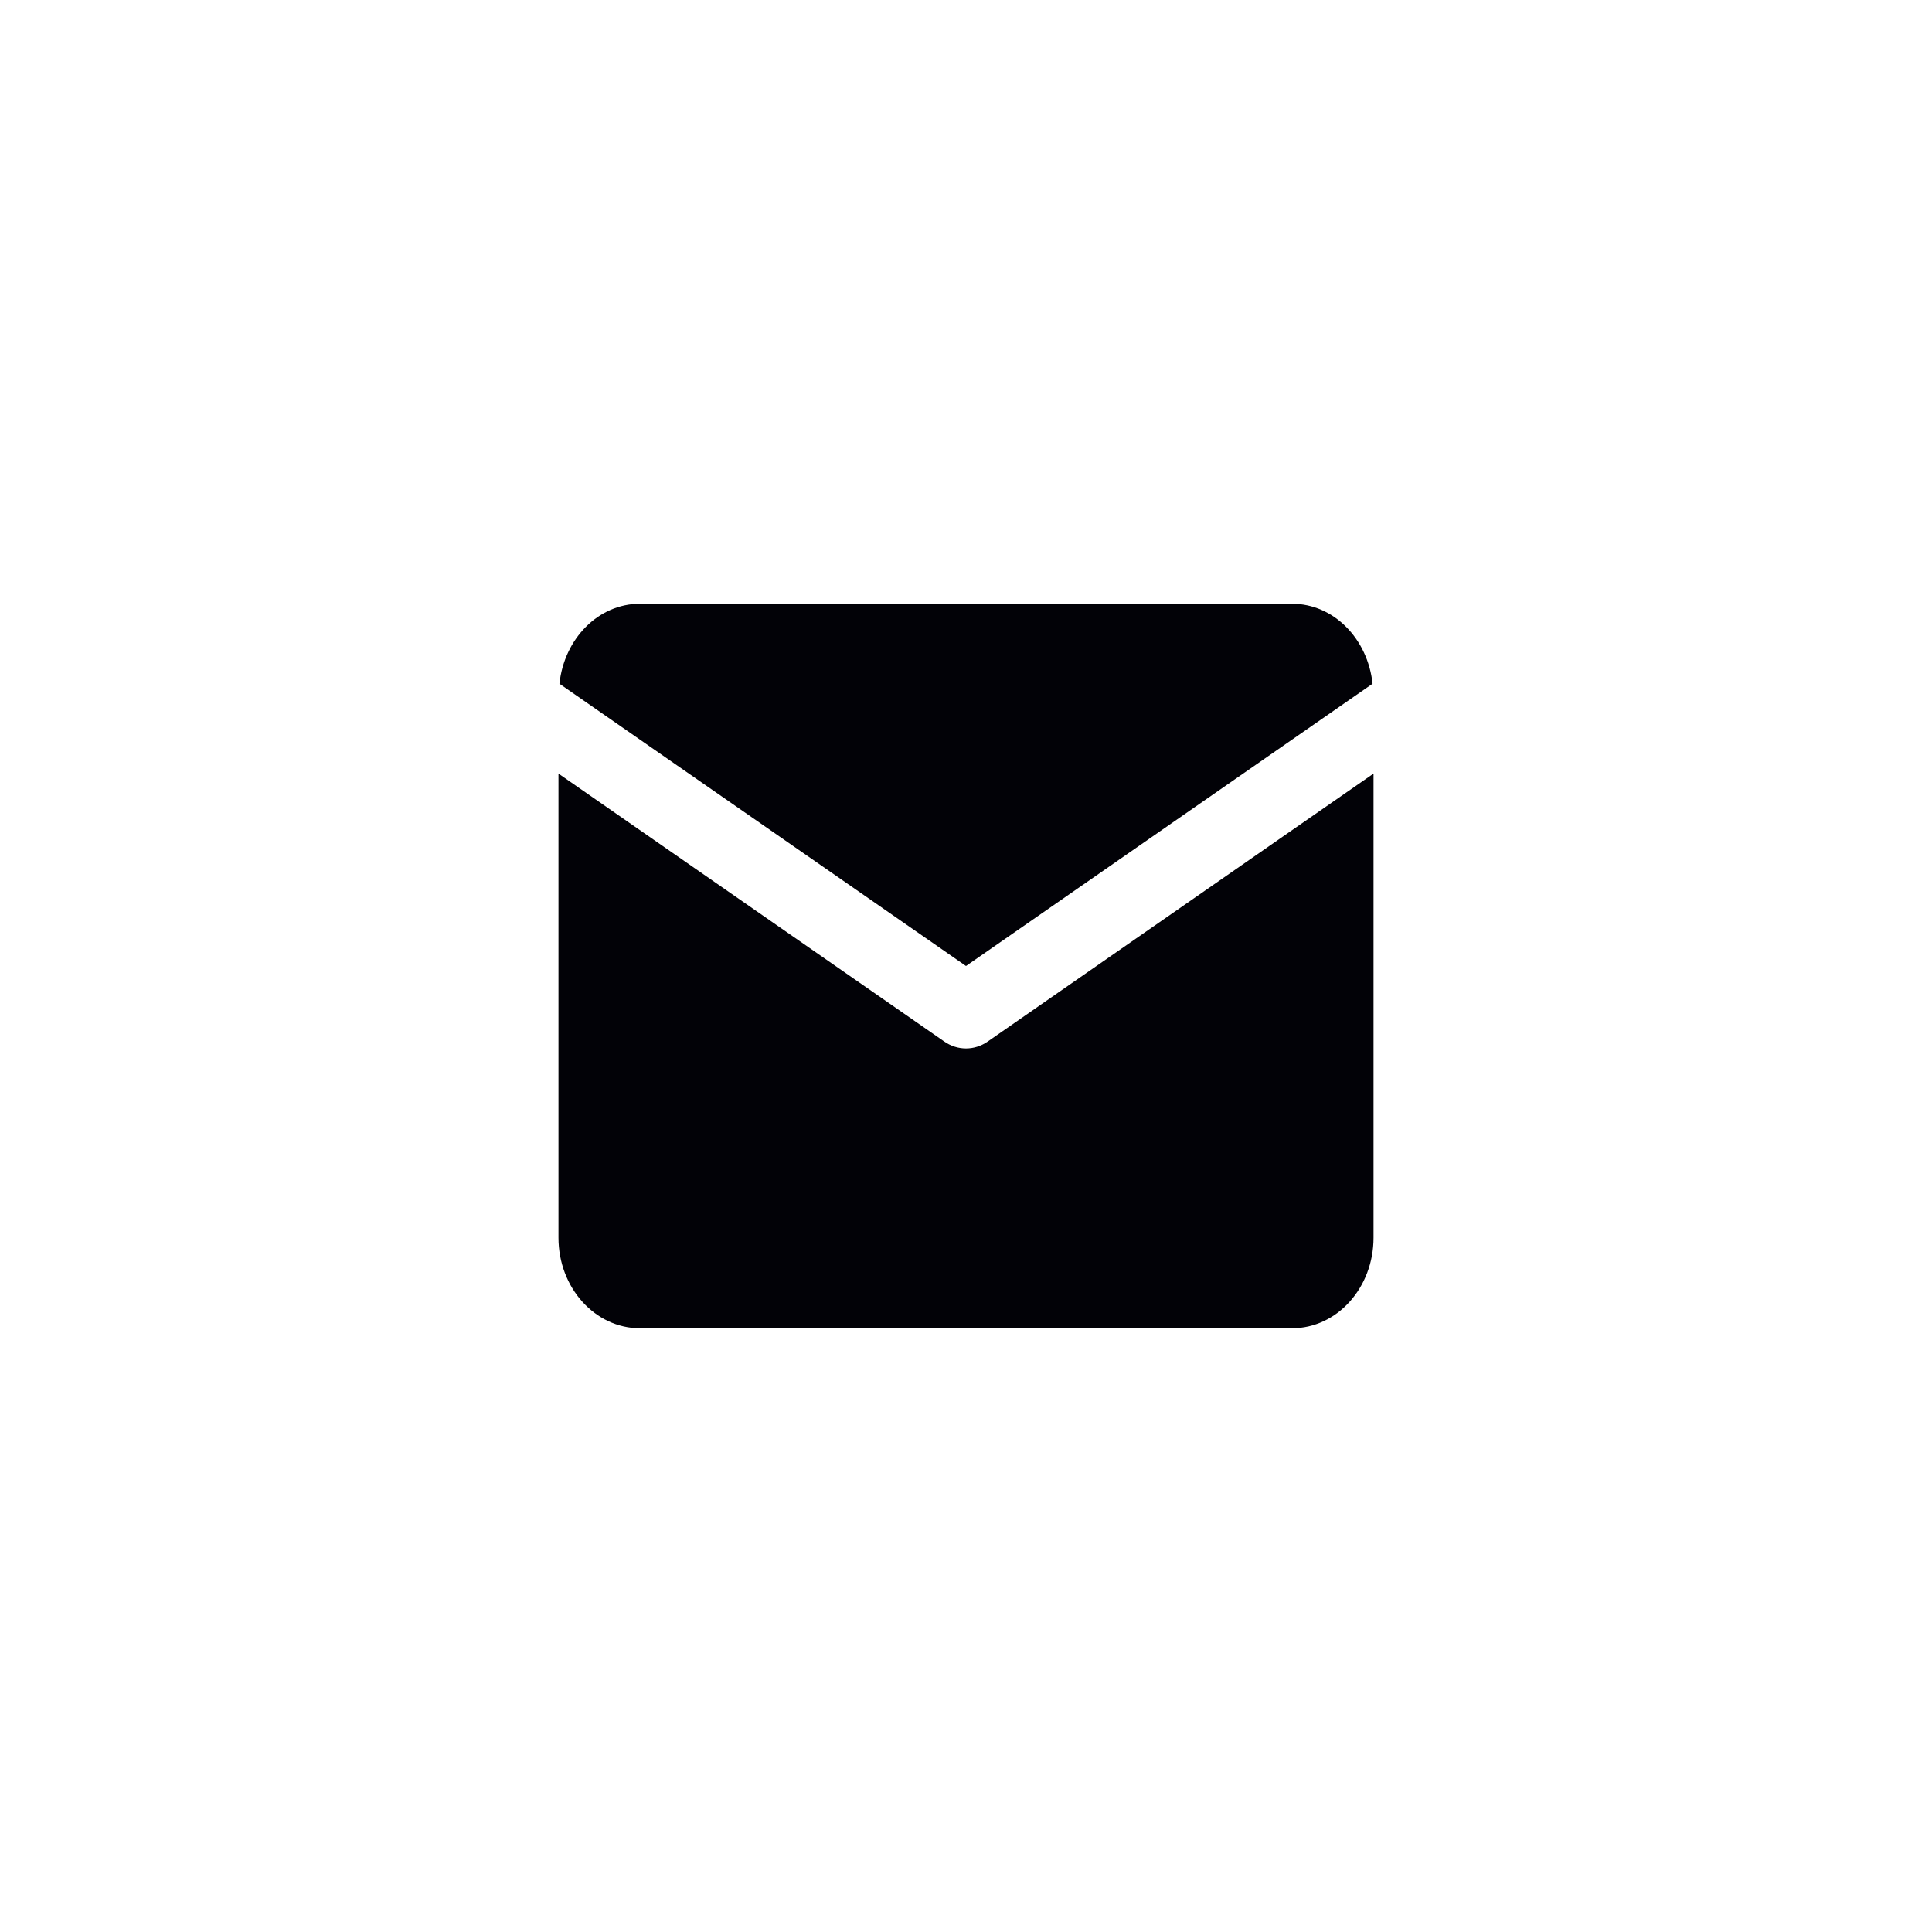 <svg width="48" height="48" viewBox="0 0 48 48" fill="none" xmlns="http://www.w3.org/2000/svg">
<path fill-rule="evenodd" clip-rule="evenodd" d="M34.101 16.987L24 24L13.899 16.987C14.018 15.87 14.863 15 15.9 15H32.1C33.137 15 33.982 15.87 34.101 16.987ZM13.875 19.22L23.463 25.878C23.791 26.105 24.209 26.105 24.537 25.878L34.125 19.22V30.75C34.125 31.993 33.219 33 32.1 33H15.9C14.781 33 13.875 31.993 13.875 30.75V19.22Z" fill="#020207"/>
</svg>
